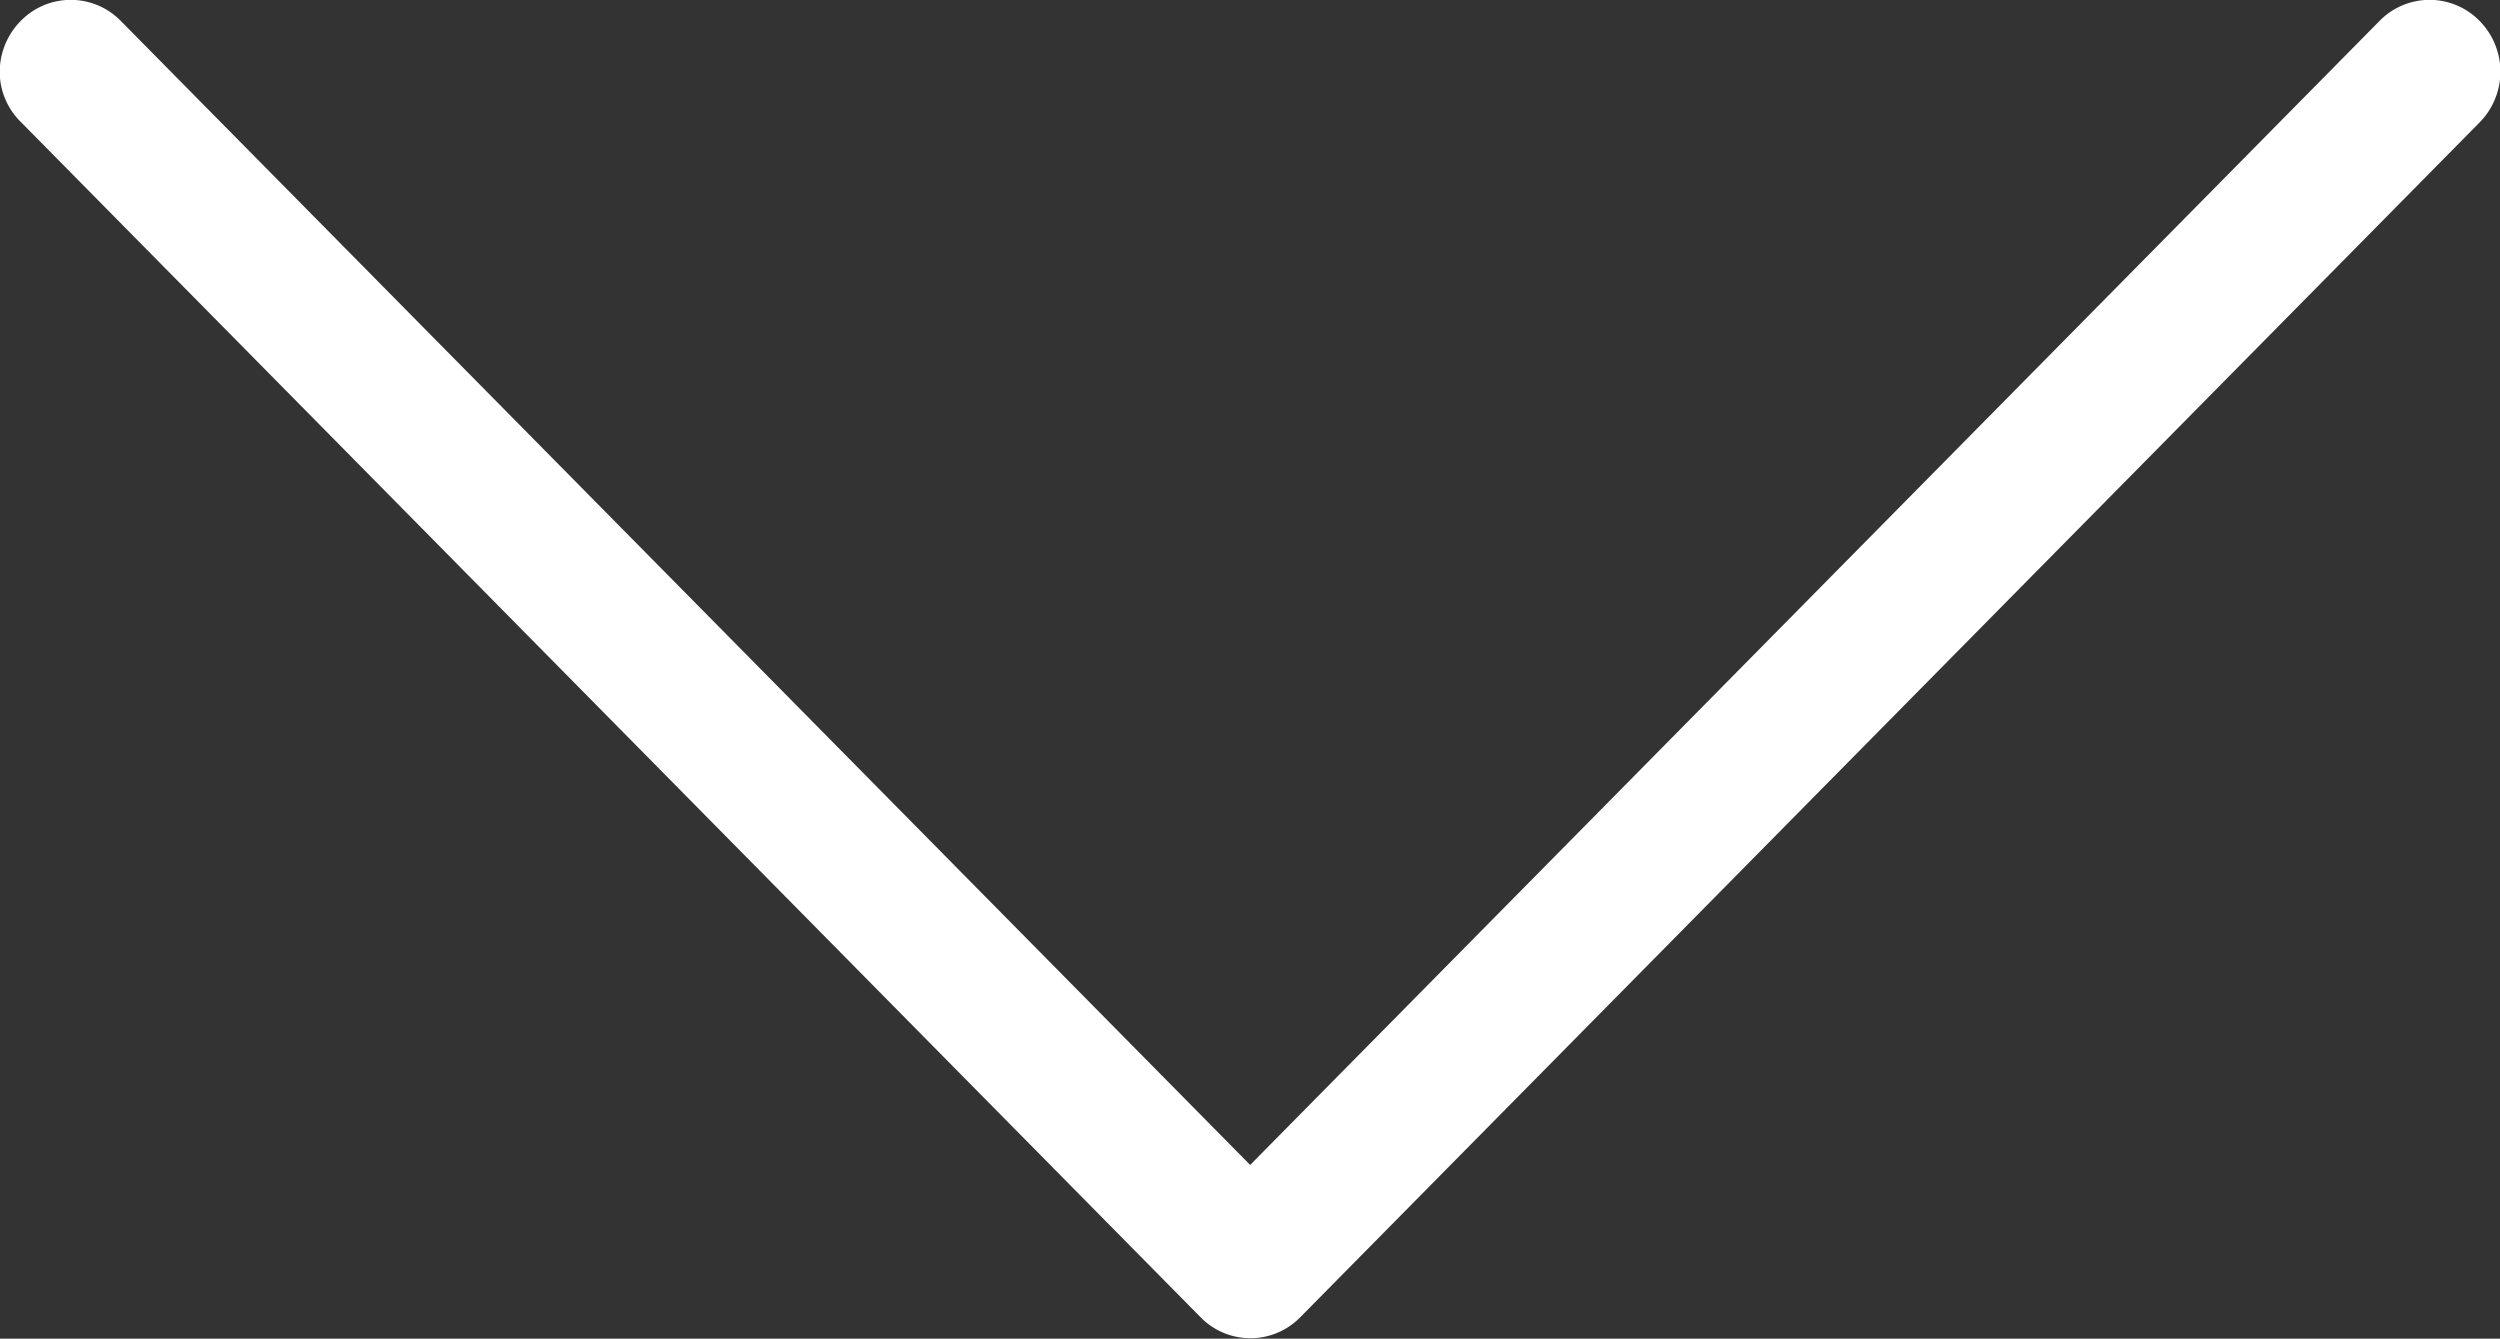 <svg xmlns="http://www.w3.org/2000/svg" width="44.938" height="24.063" viewBox="0 0 44.938 24.063">
  <rect x="0" y="0" width="44.938" height="24.063" fill="#333333" stroke="none"/>
  <defs>
    <style>
      .cls-1 {
        fill: #fff;
        fill-rule: evenodd;
      }
    </style>
  </defs>
  <path id="Forma_4" data-name="Forma 4" class="cls-1" d="M166.372,517.678l21.2-21.478a1.3,1.3,0,0,0,0-1.823,1.257,1.257,0,0,0-1.8,0l-20.3,20.563-20.3-20.563a1.257,1.257,0,0,0-1.8,0,1.307,1.307,0,0,0-.377.907,1.266,1.266,0,0,0,.377.906l21.2,21.479A1.253,1.253,0,0,0,166.372,517.678Z" transform="translate(-143 -494)"/>
</svg>
